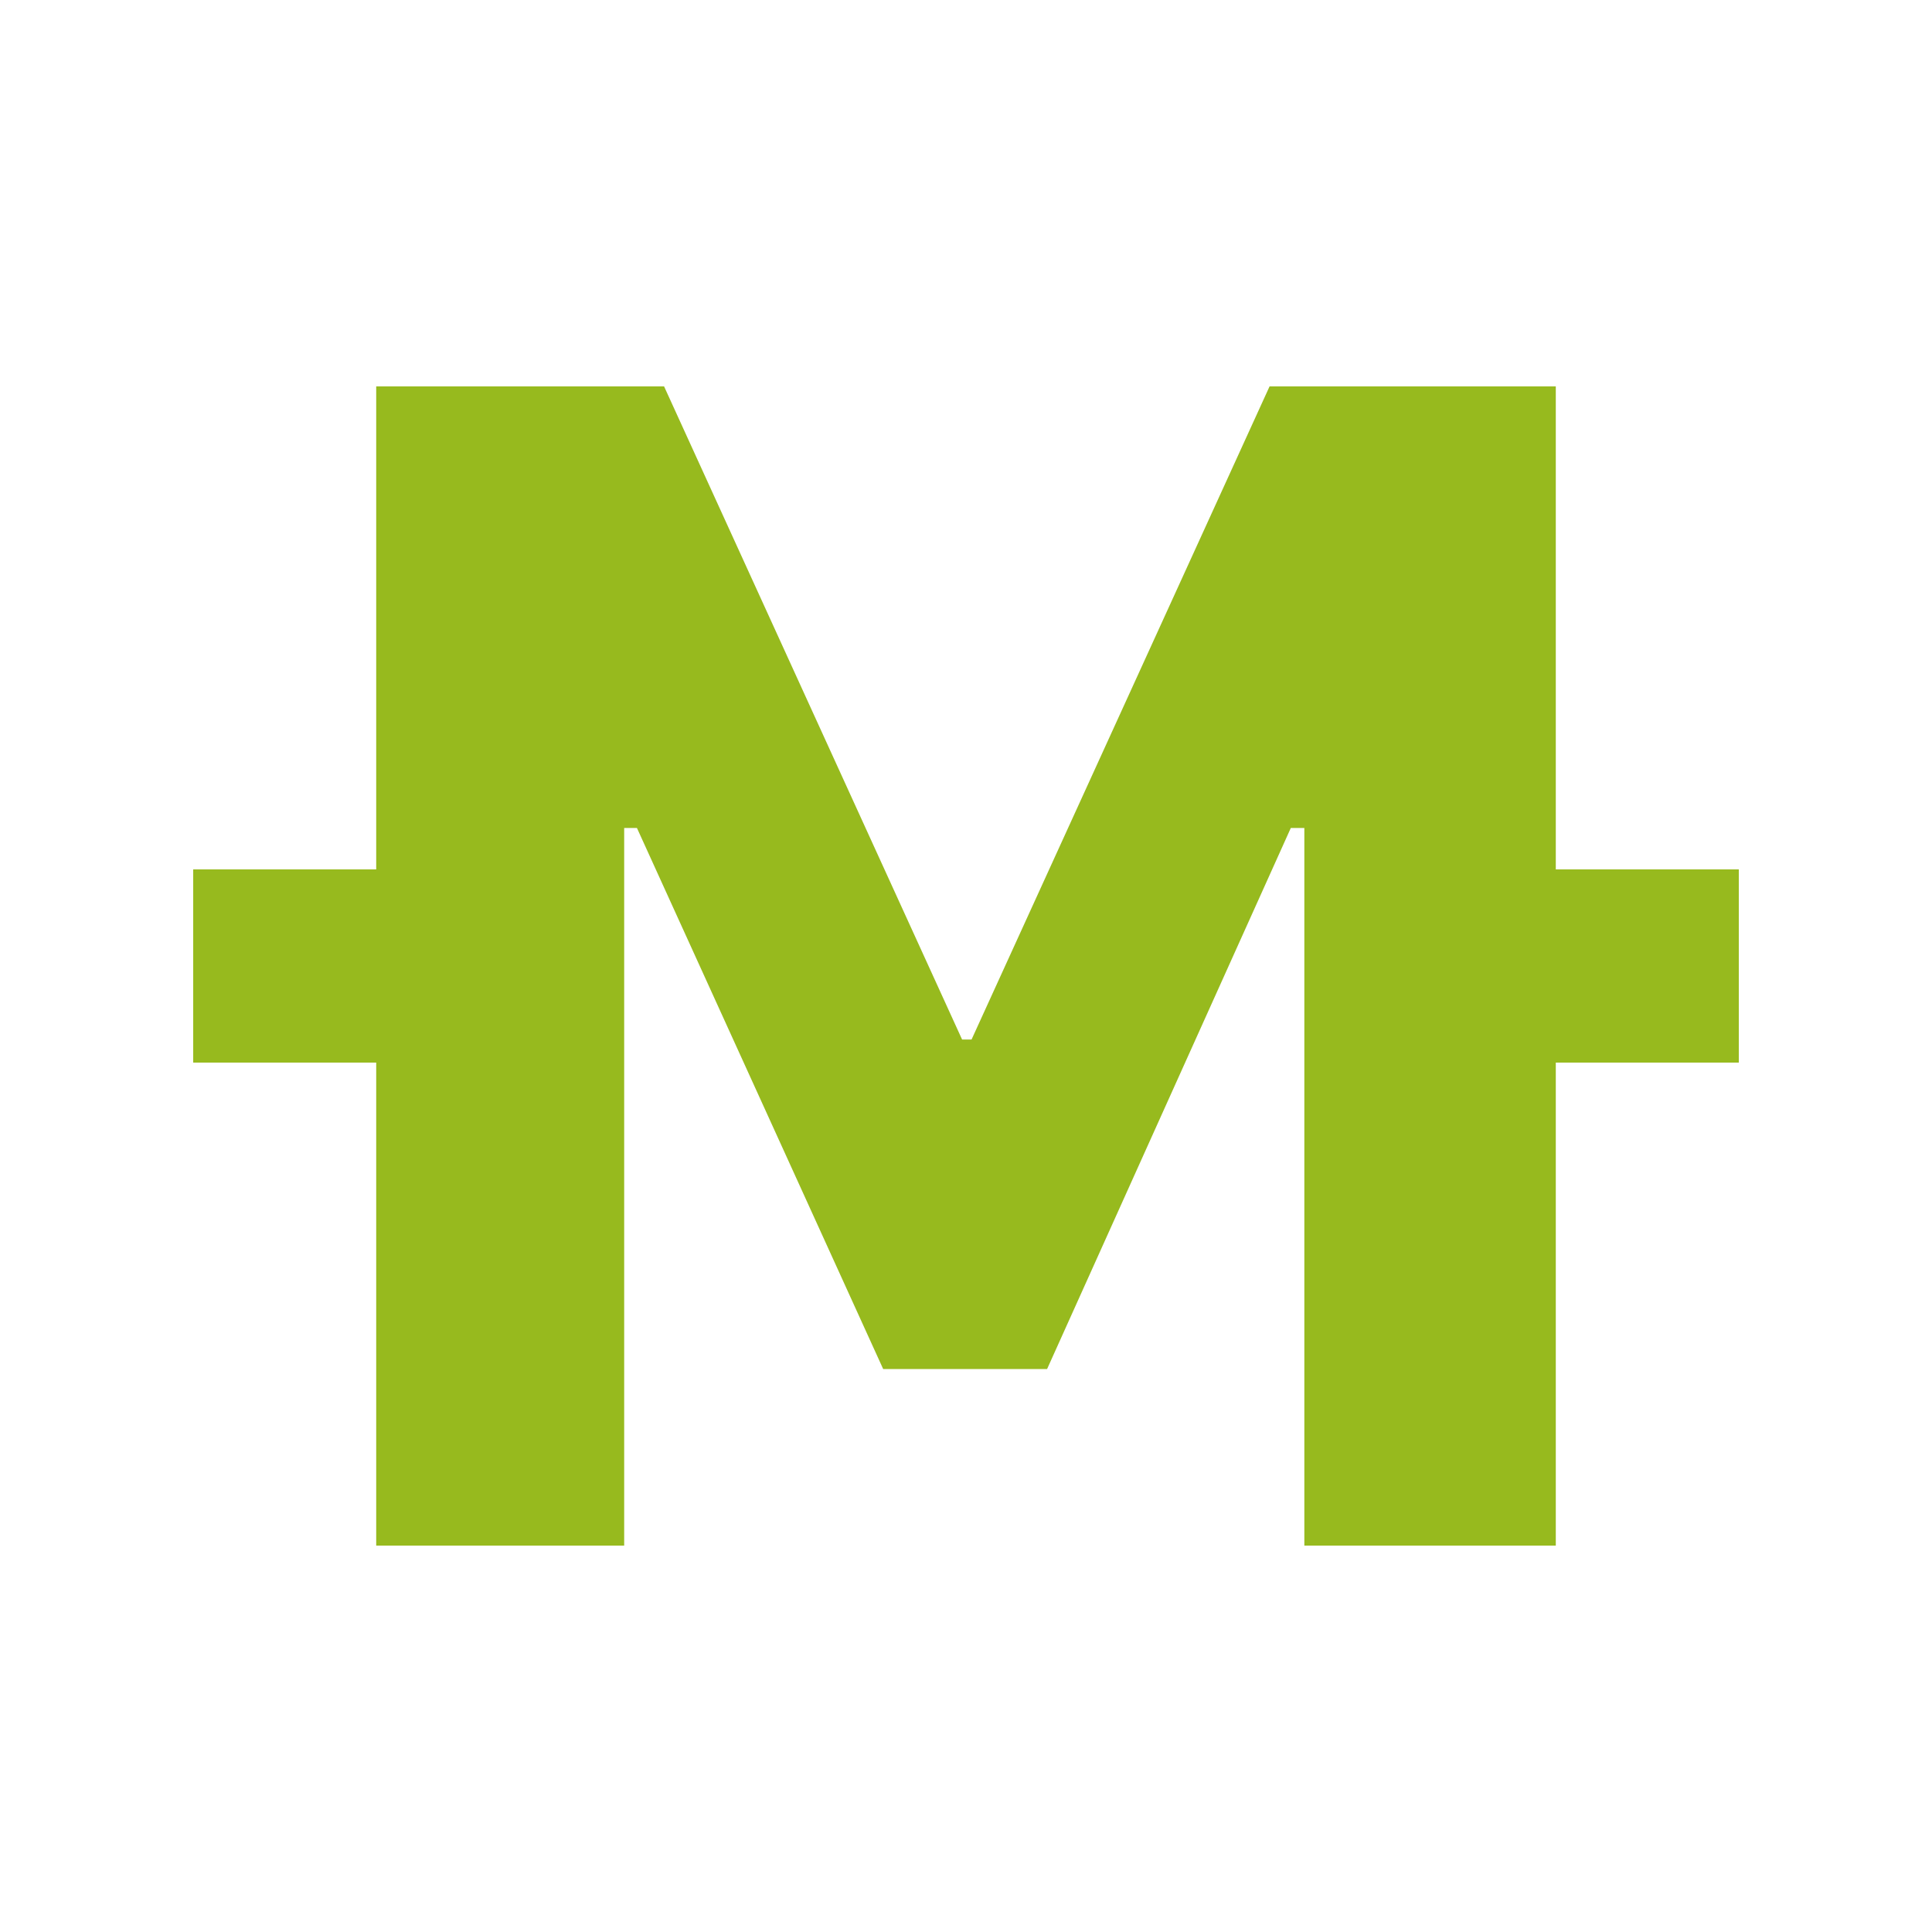 <?xml version="1.0" encoding="UTF-8"?>
<svg width="40" height="40" viewBox="0 0 40 40" fill="none" xmlns="http://www.w3.org/2000/svg">
<path fill-rule="evenodd" clip-rule="evenodd" d="M7.789 18V8H13.749L19.919 21.522H20.115L26.285 8H32.211V18H36V22H32.211V32H27.005V17.142H26.725L21.679 28.344H18.285L13.187 17.142H12.923V32H7.789V22H4V18H7.789Z" fill="#97BA1E"/>
</svg>